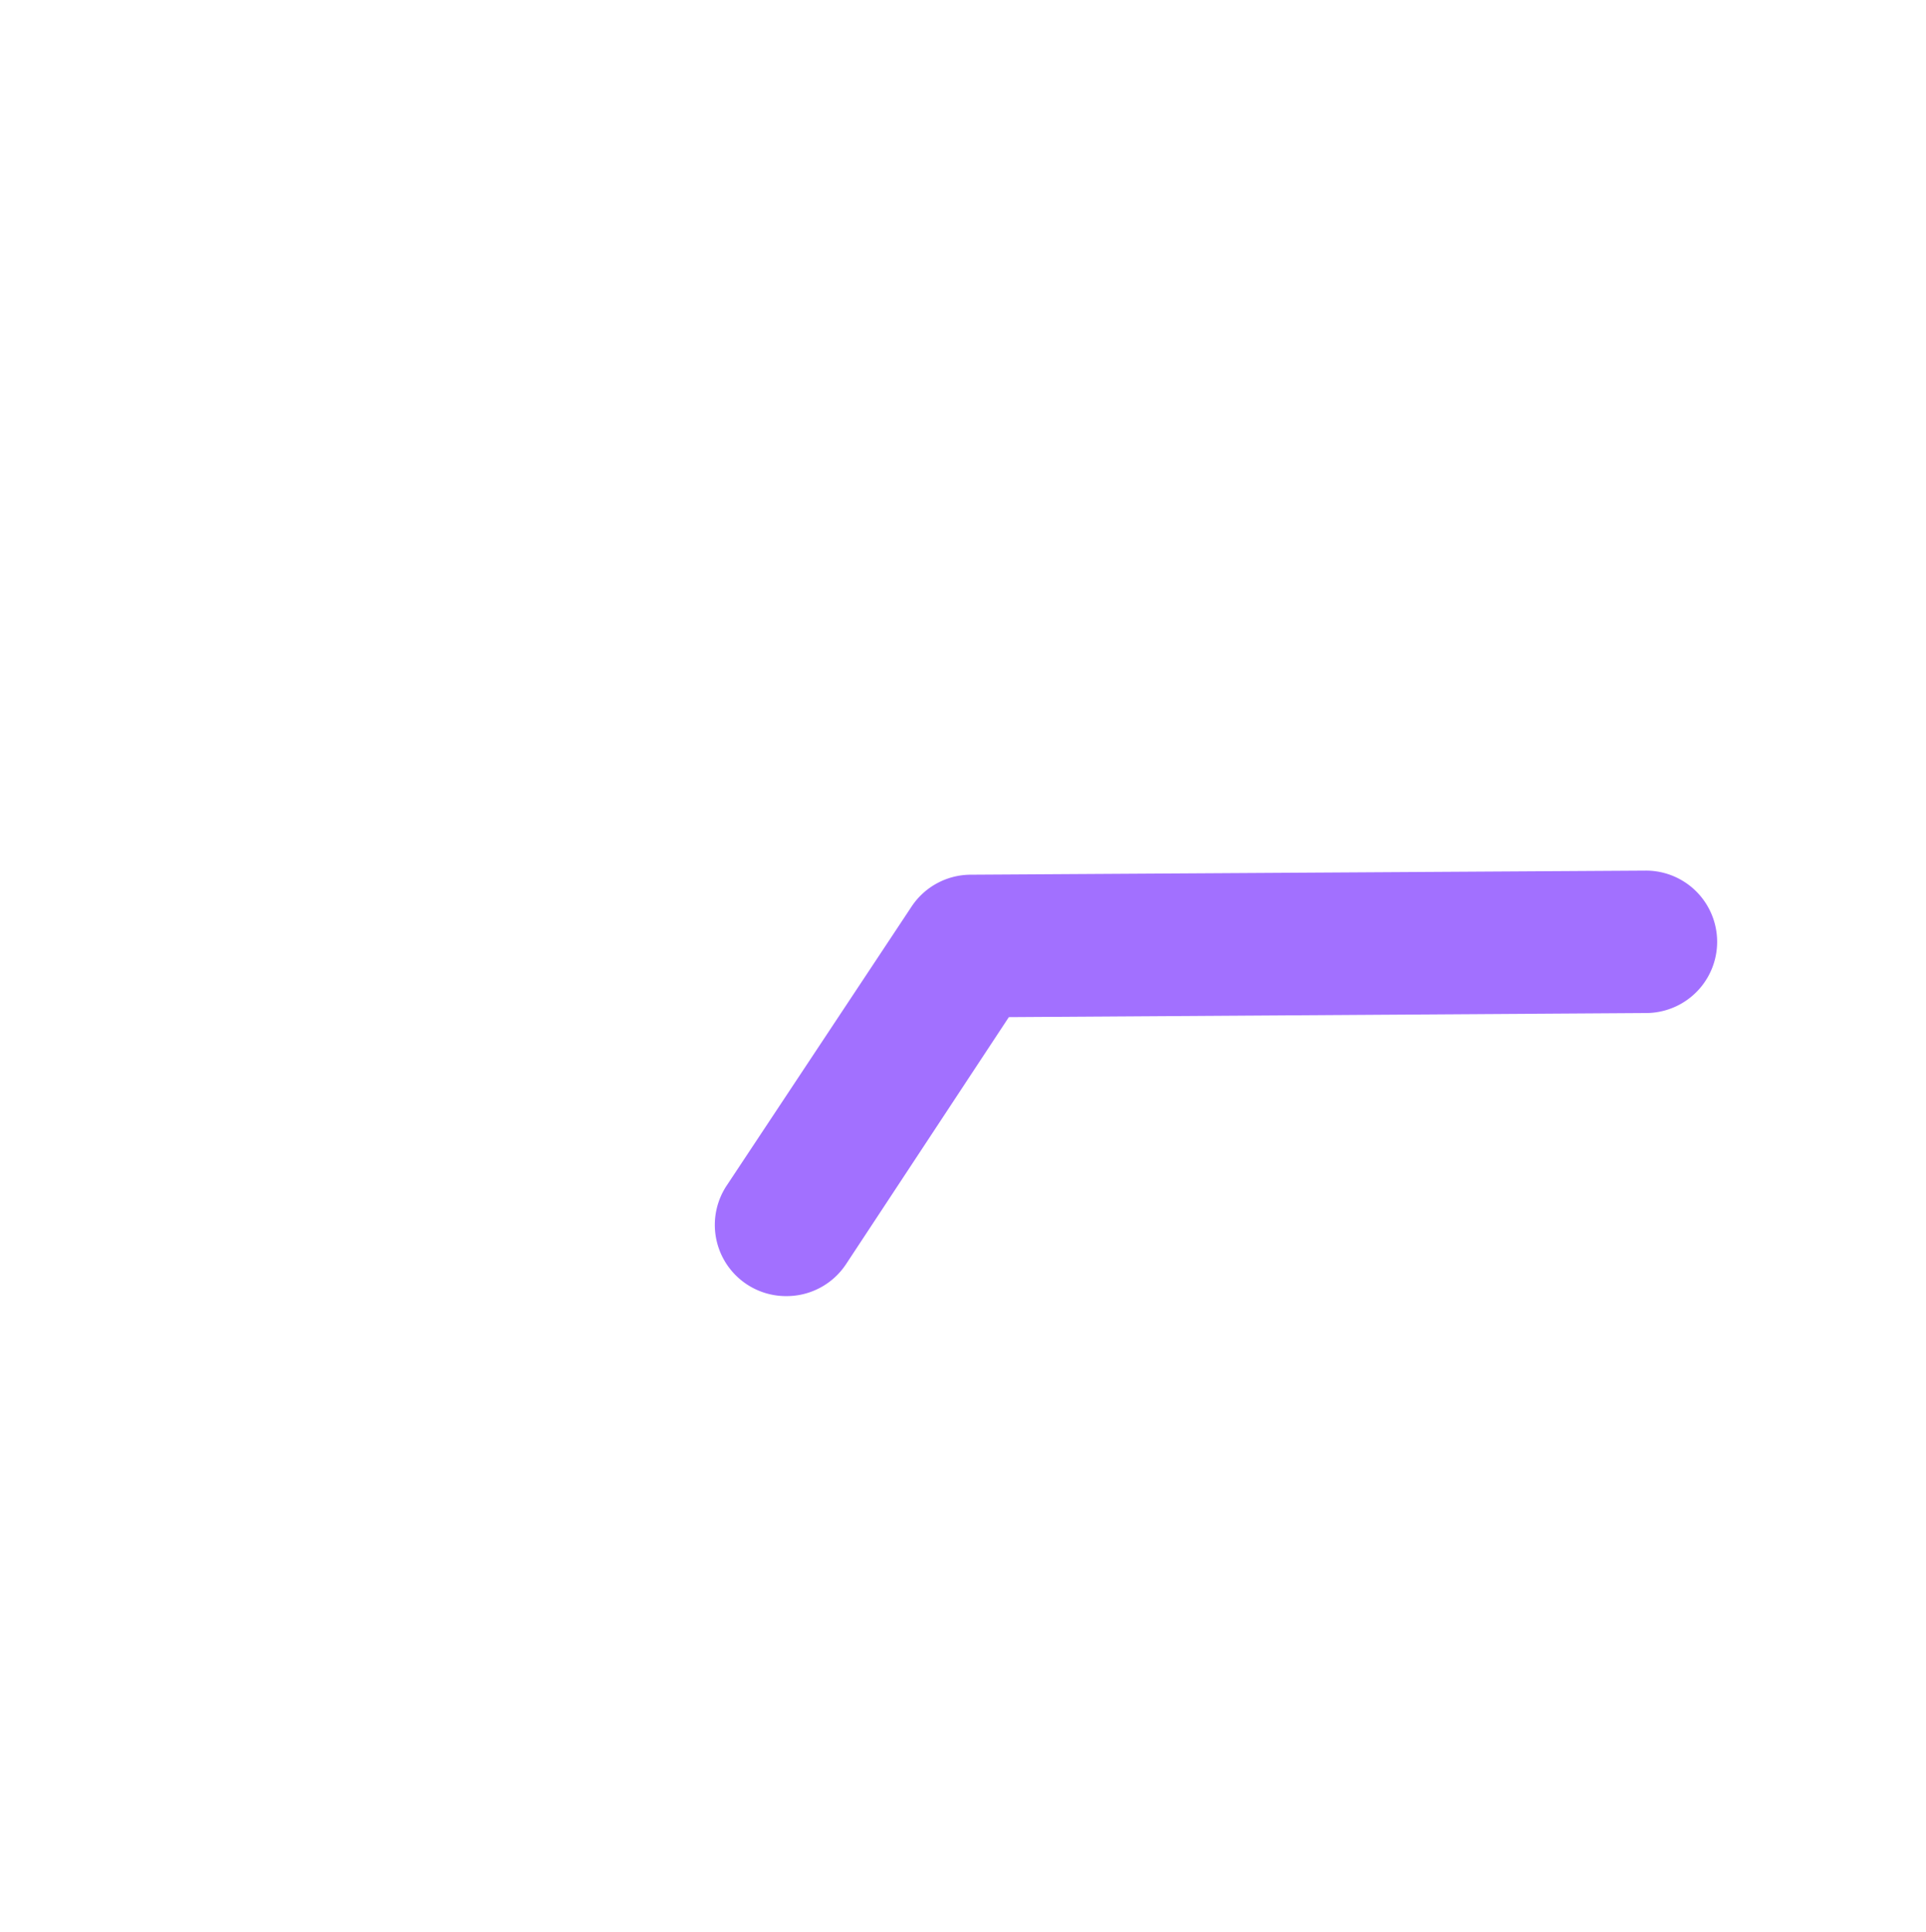 <svg id="Ebene_2" data-name="Ebene 2" xmlns="http://www.w3.org/2000/svg" viewBox="0 0 108.17 108.53"><defs><style>.cls-1{fill:#a270ff;}</style></defs><title>terminieren-zeiger-eins</title><path id="Pfad_732" data-name="Pfad 732" class="cls-1" d="M44.19,72.8a4,4,0,0,1-3.35-6.25L51.19,50.93a4,4,0,0,1,3.32-1.8l37.93-.23a4,4,0,1,1,0,8h0l-35.78.23L47.52,71A4,4,0,0,1,44.19,72.8Z"/></svg>